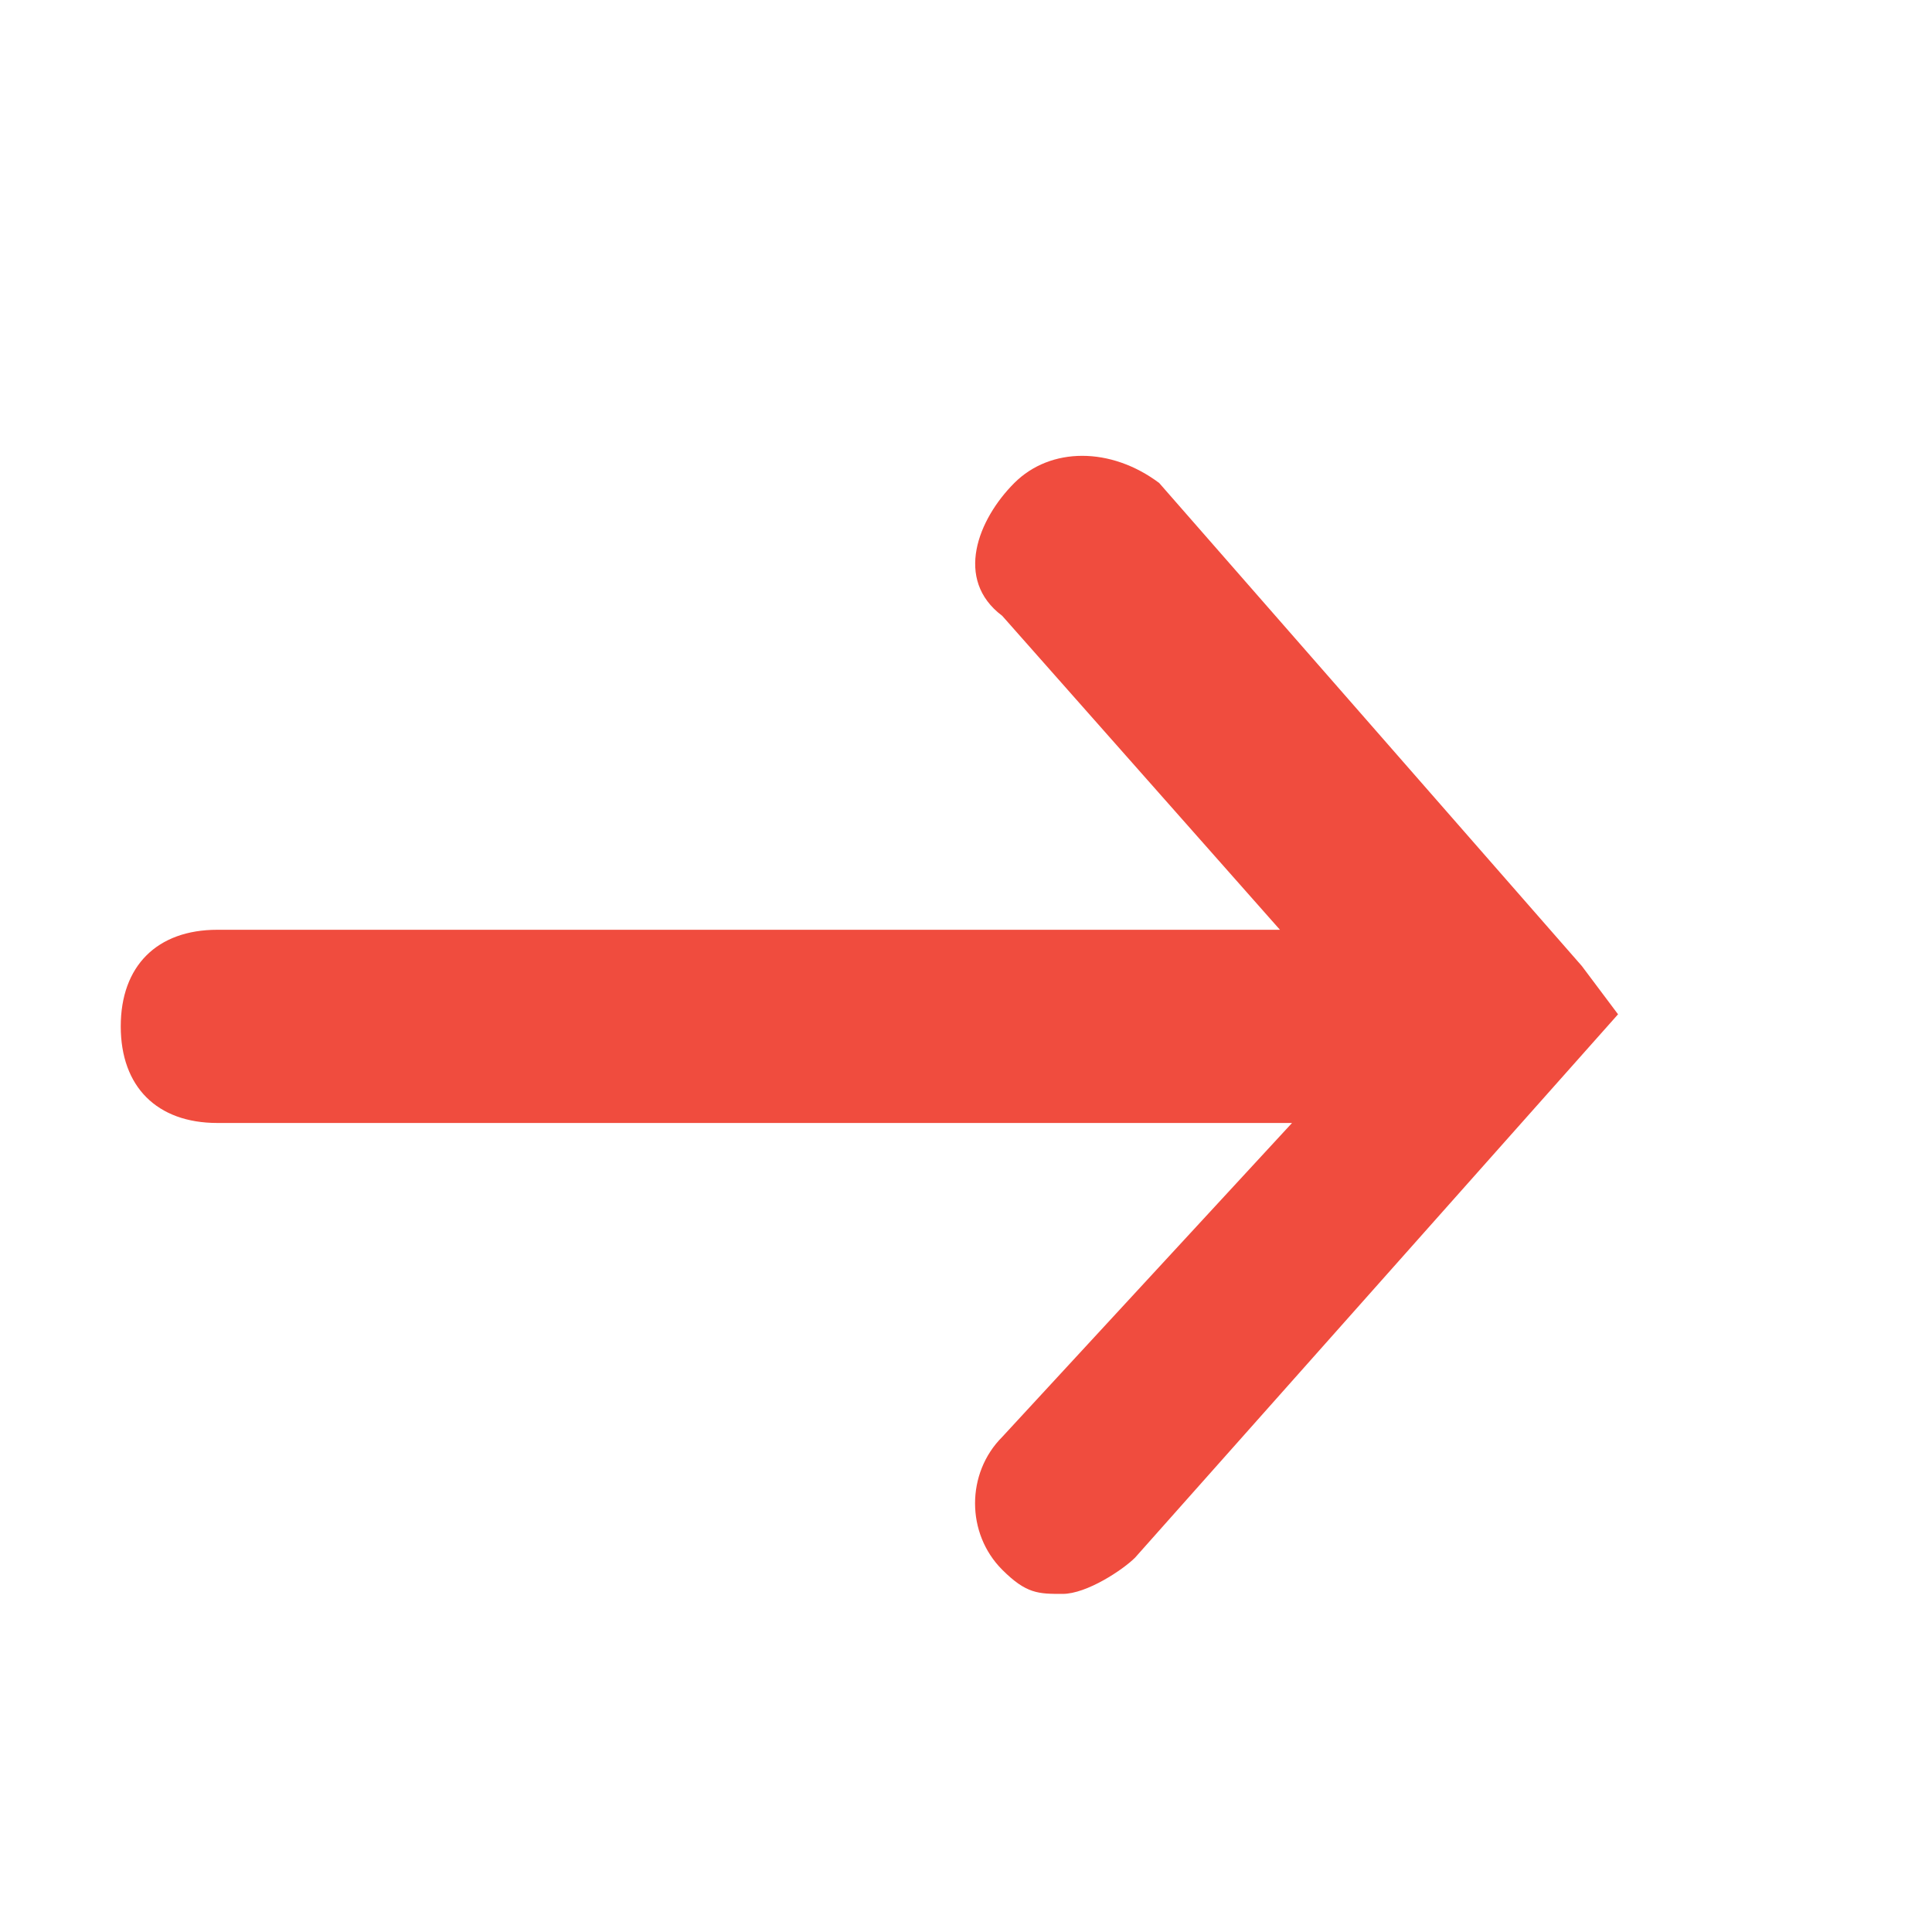 <svg version="1.1" xmlns="http://www.w3.org/2000/svg" xmlns:xlink="http://www.w3.org/1999/xlink" x="0px" y="0px"
	 viewBox="0 0 16 16" style="enable-background:new 0 0 16 16;" xml:space="preserve">
<path class="injected-svg mark" style="fill:#F04C3E" d="M13.1,8C13.1,8,13.1,7.9,13.1,8L9.6,4C9.2,3.7,8.7,3.7,8.4,4C8.1,4.3,7.9,4.8,8.3,5.1l2.3,2.6H1.8
	C1.3,7.7,1,8,1,8.5s0.3,0.8,0.8,0.8h8.9l-2.4,2.6C8,12.2,8,12.7,8.3,13c0.2,0.2,0.3,0.2,0.5,0.2s0.5-0.2,0.6-0.3l4-4.5L13.1,8z"/>
</svg>
